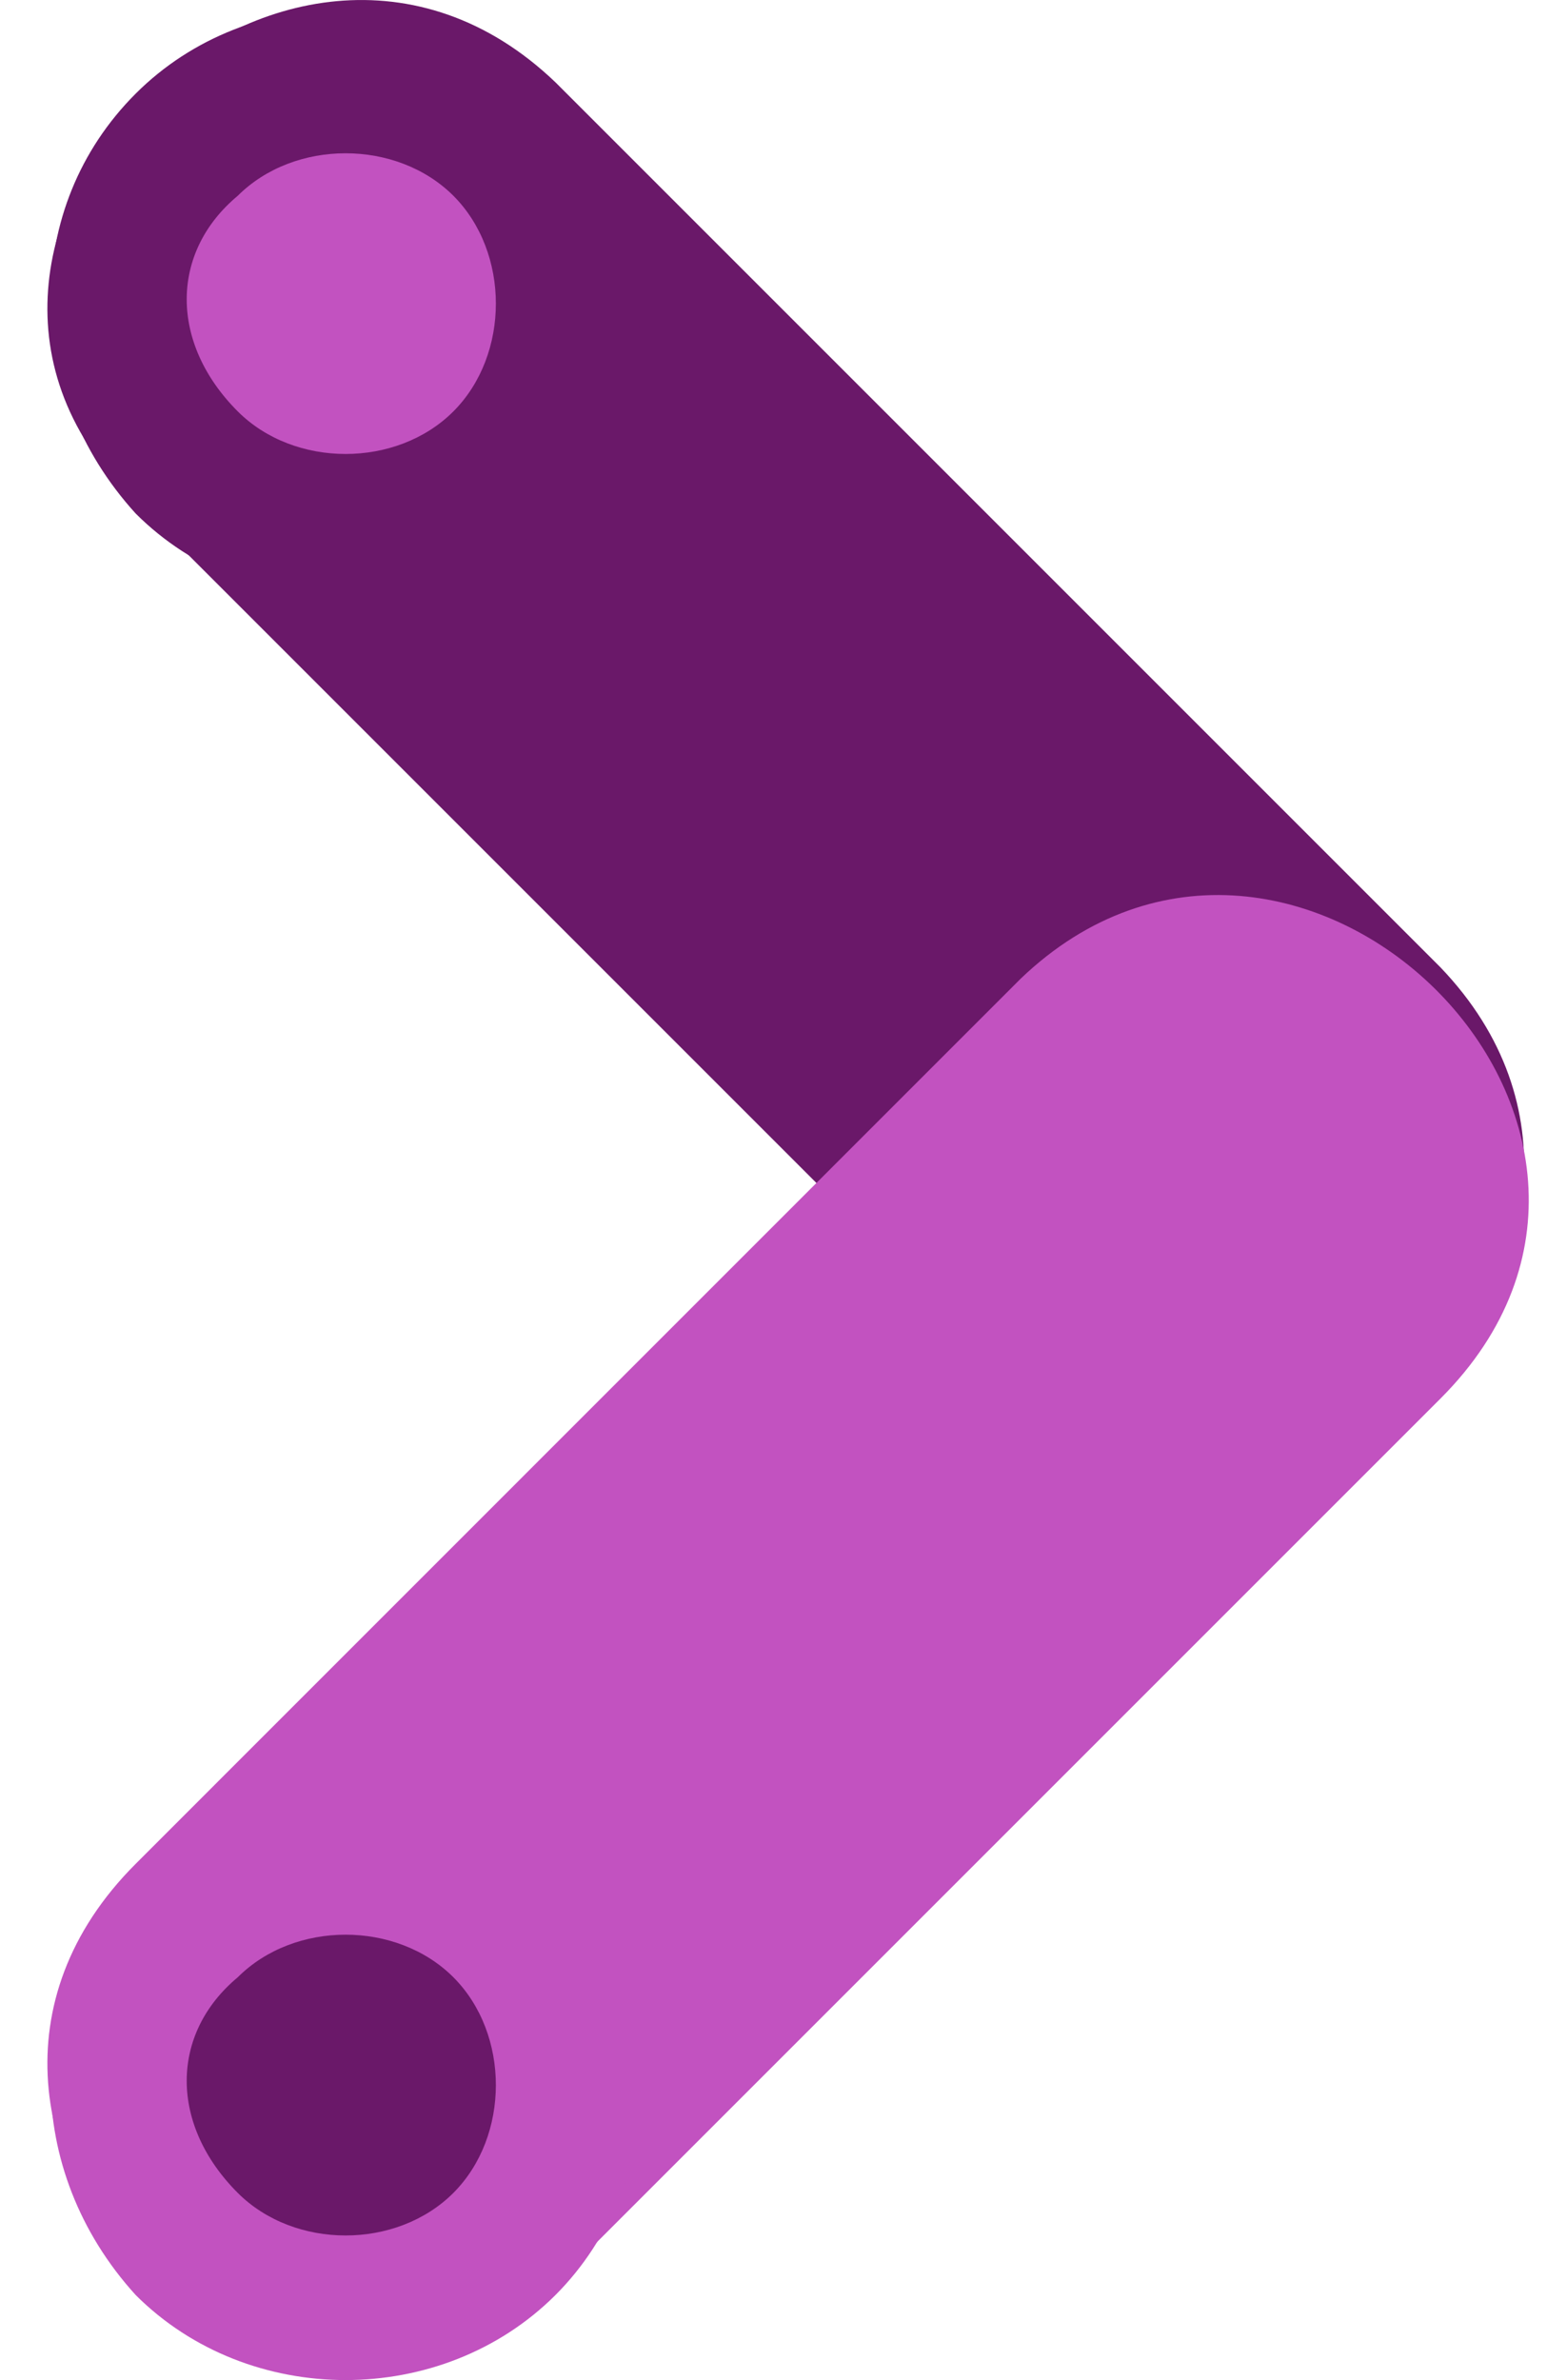 <svg width="13" height="20" viewBox="0 0 13 20" fill="none" xmlns="http://www.w3.org/2000/svg">
<path d="M1.14 4.22C3.619 6.699 6.098 9.178 8.577 11.657C10.866 13.945 14.298 10.418 12.105 8.129C9.626 5.65 7.147 3.171 4.668 0.692C2.379 -1.501 -1.148 2.027 1.14 4.22Z" fill="#6A1869"/>
<path d="M4.668 19.189C7.147 16.71 9.626 14.231 12.105 11.752C14.393 9.464 10.866 6.031 8.577 8.224C6.098 10.704 3.619 13.183 1.14 15.662C-1.148 17.95 2.379 21.478 4.668 19.189Z" fill="#C252C0"/>
<path d="M1.14 15.757C2.093 14.803 3.714 14.803 4.668 15.757C5.621 16.71 5.621 18.331 4.668 19.285C3.714 20.238 2.093 20.238 1.14 19.285C0.186 18.236 0.186 16.71 1.14 15.757Z" fill="#C252C0"/>
<path d="M1.998 16.615C2.475 16.138 3.333 16.138 3.81 16.615C4.286 17.092 4.286 17.95 3.81 18.427C3.333 18.904 2.475 18.904 1.998 18.427C1.426 17.855 1.426 17.092 1.998 16.615Z" fill="#6A1869"/>
<path d="M1.14 0.787C2.093 -0.166 3.714 -0.166 4.668 0.787C5.621 1.741 5.621 3.362 4.668 4.315C3.714 5.269 2.093 5.269 1.14 4.315C0.186 3.266 0.186 1.741 1.14 0.787Z" fill="#6A1869"/>
<path d="M1.998 1.645C2.475 1.169 3.333 1.169 3.81 1.645C4.286 2.122 4.286 2.98 3.81 3.457C3.333 3.934 2.475 3.934 1.998 3.457C1.426 2.885 1.426 2.122 1.998 1.645Z" fill="#C252C0"/>
</svg>
